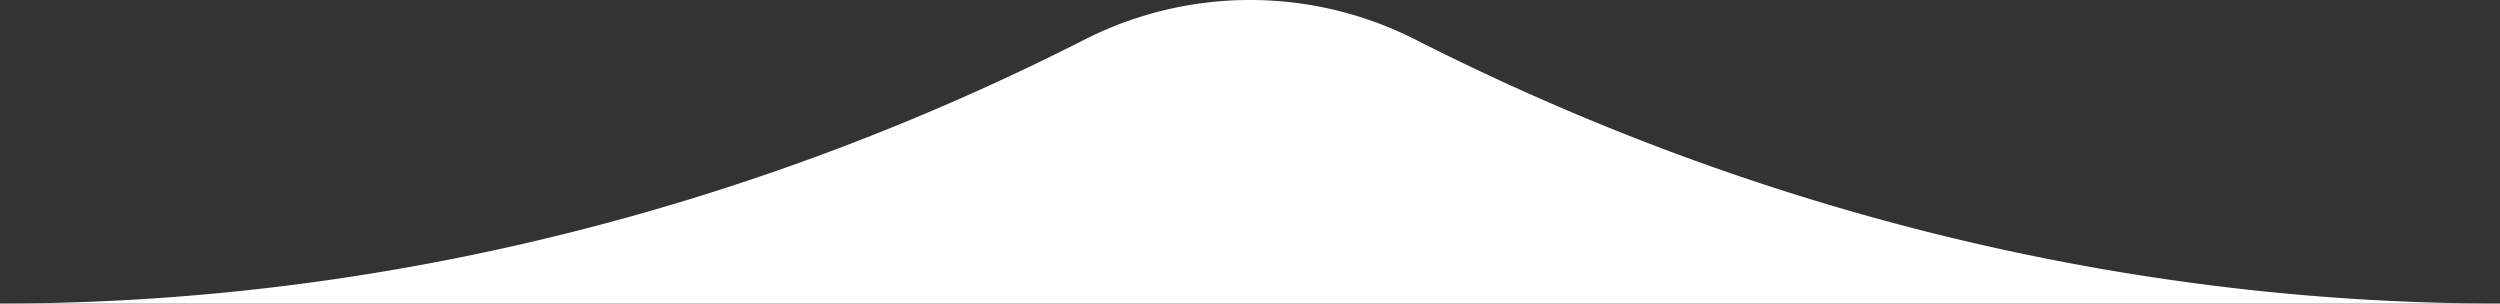<svg xmlns="http://www.w3.org/2000/svg" width="681.319" height="82.726" viewBox="0 0 681.319 82.726">
  <rect x="0" y="0" width="681.319" height="82.726" fill="#333333" stroke="none"/>
  <path id="forma" d="M377.379,82.726c103.97,0,205.4-26,296.05-72.176a99.593,99.593,0,0,1,89.2-.013C853.3,56.692,954.72,82.726,1058.7,82.726Z" transform="translate(-377.379)" fill="#ffff"/>
</svg>
